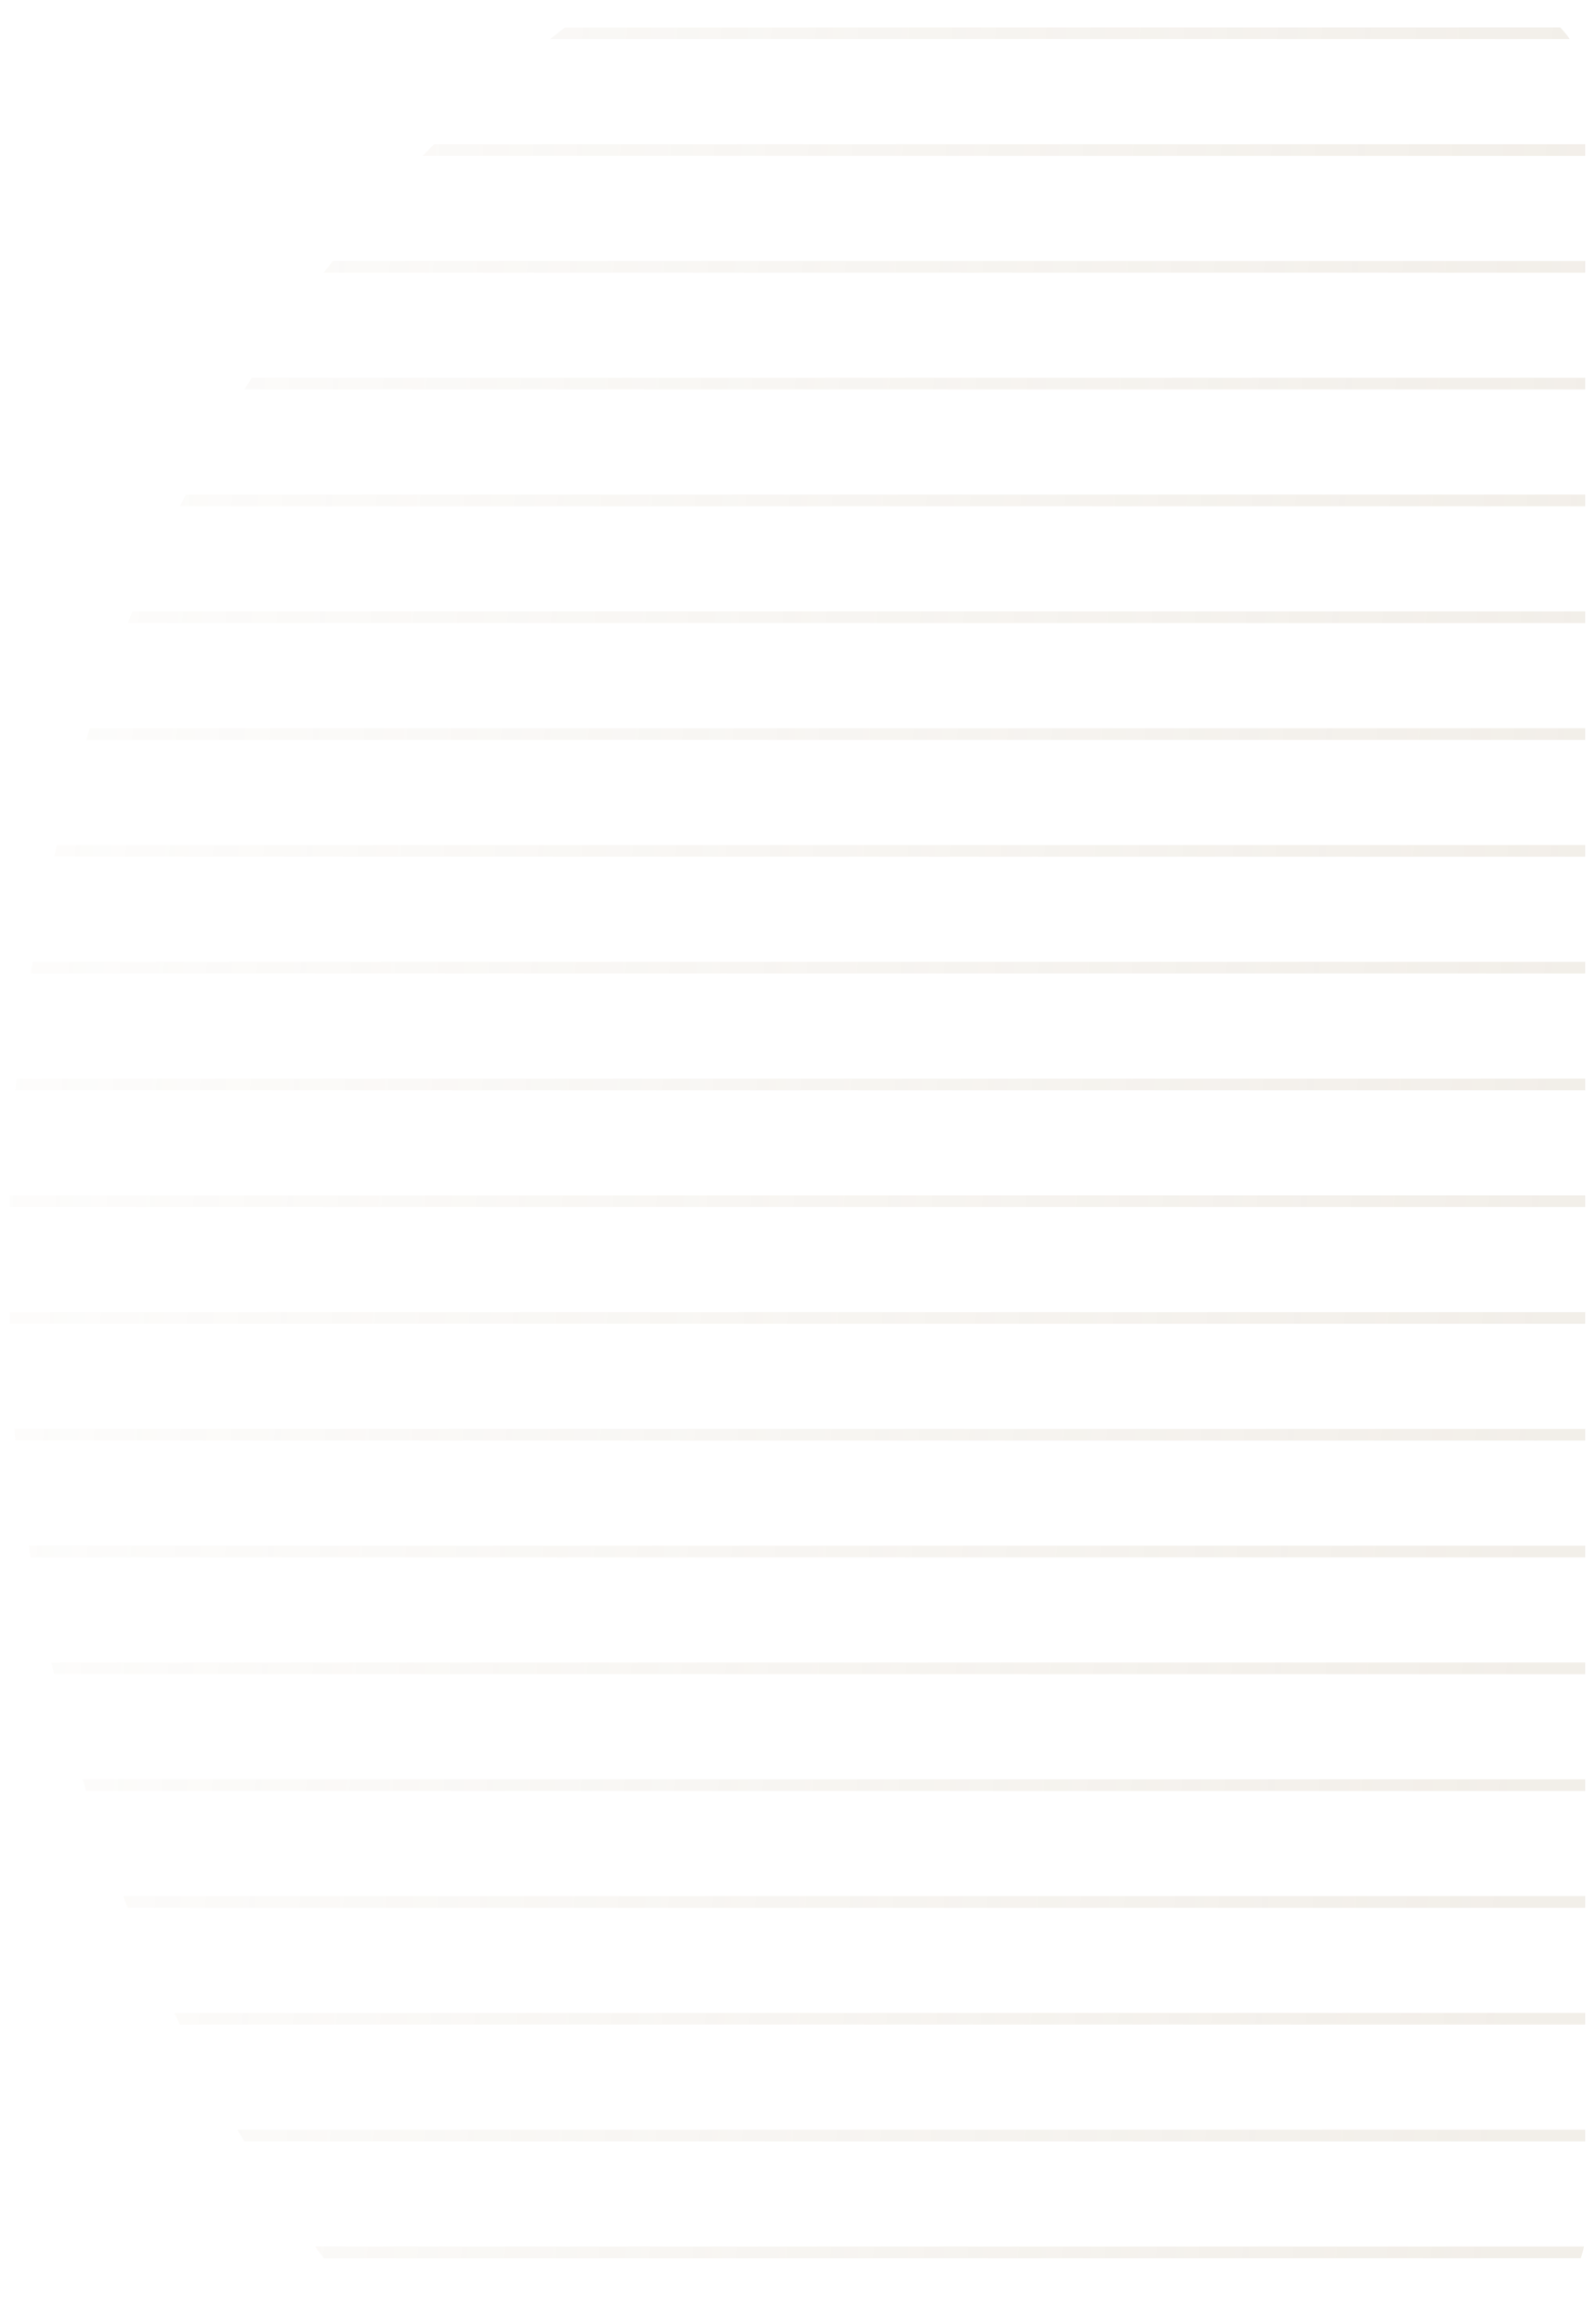 <svg width="143" height="208" viewBox="0 0 143 208" fill="none" xmlns="http://www.w3.org/2000/svg">
  <g opacity="0.16">
    <g clip-path="url(#clip0_17_906)">
      <path
        d="M148.84 -6.954C148.159 -7.311 147.475 -7.66 146.787 -8H67.322C66.635 -7.66 65.95 -7.311 65.27 -6.954H148.84Z"
        fill="url(#paint0_linear_17_906)" />
      <path
        d="M164.83 3.502C164.387 3.15 163.941 2.801 163.494 2.456H50.616C50.168 2.801 49.723 3.15 49.279 3.502H164.83Z"
        fill="url(#paint1_linear_17_906)" />
      <path
        d="M176.235 13.959C175.901 13.607 175.565 13.259 175.228 12.913H38.882C38.545 13.259 38.209 13.607 37.875 13.959H176.235Z"
        fill="url(#paint2_linear_17_906)" />
      <path
        d="M185.098 24.415C184.833 24.065 184.567 23.716 184.299 23.369H29.811C29.543 23.716 29.277 24.065 29.012 24.415H185.098Z"
        fill="url(#paint3_linear_17_906)" />
      <path
        d="M192.213 34.871C191.999 34.522 191.784 34.173 191.567 33.826H22.543C22.326 34.173 22.11 34.522 21.896 34.871H192.213Z"
        fill="url(#paint4_linear_17_906)" />
      <path
        d="M197.989 45.328C197.815 44.978 197.64 44.63 197.464 44.282H16.645C16.469 44.63 16.294 44.978 16.121 45.328H197.989Z"
        fill="url(#paint5_linear_17_906)" />
      <path
        d="M202.663 55.784C202.523 55.435 202.383 55.086 202.24 54.739H11.869C11.727 55.086 11.586 55.435 11.447 55.784H202.663Z"
        fill="url(#paint6_linear_17_906)" />
      <path
        d="M206.388 66.241C206.278 65.891 206.167 65.543 206.055 65.195H8.055C7.943 65.543 7.832 65.891 7.722 66.241H206.388Z"
        fill="url(#paint7_linear_17_906)" />
      <path
        d="M209.265 76.697C209.182 76.348 209.098 75.999 209.013 75.651H5.097C5.012 75.999 4.928 76.348 4.845 76.697H209.265Z"
        fill="url(#paint8_linear_17_906)" />
      <path
        d="M211.364 87.153C211.307 86.805 211.248 86.456 211.188 86.108H2.922C2.862 86.456 2.803 86.805 2.745 87.153H211.364Z"
        fill="url(#paint9_linear_17_906)" />
      <path
        d="M212.735 97.61C212.701 97.261 212.666 96.912 212.63 96.564H1.48C1.444 96.912 1.409 97.261 1.375 97.61H212.735Z"
        fill="url(#paint10_linear_17_906)" />
      <path
        d="M213.41 108.066C213.399 107.717 213.386 107.369 213.373 107.021H0.737C0.723 107.369 0.711 107.717 0.7 108.066H213.41Z"
        fill="url(#paint11_linear_17_906)" />
      <path
        d="M213.41 118.523C213.421 118.175 213.431 117.826 213.44 117.477H0.67C0.679 117.826 0.689 118.175 0.7 118.523H213.41Z"
        fill="url(#paint12_linear_17_906)" />
      <path
        d="M212.735 128.979C212.769 128.631 212.802 128.283 212.833 127.934H1.276C1.308 128.283 1.341 128.631 1.375 128.979H212.735Z"
        fill="url(#paint13_linear_17_906)" />
      <path
        d="M211.364 139.436C211.422 139.088 211.478 138.739 211.533 138.39H2.576C2.632 138.739 2.688 139.088 2.745 139.436H211.364Z"
        fill="url(#paint14_linear_17_906)" />
      <path
        d="M209.265 149.892C209.347 149.544 209.428 149.196 209.509 148.846H4.601C4.681 149.196 4.763 149.544 4.845 149.892H209.265Z"
        fill="url(#paint15_linear_17_906)" />
      <path
        d="M206.388 160.349C206.497 160.001 206.605 159.652 206.712 159.303H7.398C7.505 159.652 7.613 160.001 7.722 160.349H206.388Z"
        fill="url(#paint16_linear_17_906)" />
      <path
        d="M202.663 170.805C202.802 170.457 202.94 170.109 203.076 169.759H11.033C11.17 170.109 11.308 170.457 11.447 170.805H202.663Z"
        fill="url(#paint17_linear_17_906)" />
      <path
        d="M197.989 181.261C198.162 180.914 198.333 180.565 198.503 180.216H15.607C15.777 180.565 15.948 180.914 16.121 181.261H197.989Z"
        fill="url(#paint18_linear_17_906)" />
      <path
        d="M192.213 191.718C192.426 191.371 192.637 191.022 192.846 190.672H21.263C21.473 191.022 21.684 191.371 21.896 191.718H192.213Z"
        fill="url(#paint19_linear_17_906)" />
      <path
        d="M185.098 202.174C185.36 201.827 185.62 201.479 185.879 201.129H28.231C28.49 201.479 28.75 201.827 29.012 202.174H185.098Z"
        fill="url(#paint20_linear_17_906)" />
      <path
        d="M176.235 212.631C176.564 212.285 176.892 211.936 177.217 211.585H36.892C37.218 211.936 37.546 212.285 37.875 212.631H176.235Z"
        fill="url(#paint21_linear_17_906)" />
      <path
        d="M164.83 223.087C165.264 222.742 165.695 222.394 166.125 222.042H47.985C48.414 222.394 48.846 222.742 49.279 223.087H164.83Z"
        fill="url(#paint22_linear_17_906)" />
      <path
        d="M148.84 233.544C149.49 233.203 150.136 232.854 150.779 232.498H63.331C63.974 232.854 64.62 233.203 65.27 233.544H148.84Z"
        fill="url(#paint23_linear_17_906)" />
      <path
        d="M93.527 242.954C97.957 243.644 102.472 244 107.055 244C111.637 244 116.152 243.644 120.582 242.954H93.527Z"
        fill="url(#paint24_linear_17_906)" />
    </g>
  </g>
  <defs>
    <linearGradient id="paint0_linear_17_906" x1="140.583" y1="88.5" x2="-24.218" y2="79.434"
      gradientUnits="userSpaceOnUse">
      <stop stop-color="#AD9773" />
      <stop offset="1" stop-color="#AD9773" stop-opacity="0" />
    </linearGradient>
    <linearGradient id="paint1_linear_17_906" x1="140.583" y1="88.5" x2="-24.218" y2="79.434"
      gradientUnits="userSpaceOnUse">
      <stop stop-color="#AD9773" />
      <stop offset="1" stop-color="#AD9773" stop-opacity="0" />
    </linearGradient>
    <linearGradient id="paint2_linear_17_906" x1="140.583" y1="88.5" x2="-24.218" y2="79.434"
      gradientUnits="userSpaceOnUse">
      <stop stop-color="#AD9773" />
      <stop offset="1" stop-color="#AD9773" stop-opacity="0" />
    </linearGradient>
    <linearGradient id="paint3_linear_17_906" x1="140.583" y1="88.5" x2="-24.218" y2="79.434"
      gradientUnits="userSpaceOnUse">
      <stop stop-color="#AD9773" />
      <stop offset="1" stop-color="#AD9773" stop-opacity="0" />
    </linearGradient>
    <linearGradient id="paint4_linear_17_906" x1="140.583" y1="88.5" x2="-24.218" y2="79.434"
      gradientUnits="userSpaceOnUse">
      <stop stop-color="#AD9773" />
      <stop offset="1" stop-color="#AD9773" stop-opacity="0" />
    </linearGradient>
    <linearGradient id="paint5_linear_17_906" x1="140.583" y1="88.5" x2="-24.218" y2="79.434"
      gradientUnits="userSpaceOnUse">
      <stop stop-color="#AD9773" />
      <stop offset="1" stop-color="#AD9773" stop-opacity="0" />
    </linearGradient>
    <linearGradient id="paint6_linear_17_906" x1="140.583" y1="88.5" x2="-24.218" y2="79.434"
      gradientUnits="userSpaceOnUse">
      <stop stop-color="#AD9773" />
      <stop offset="1" stop-color="#AD9773" stop-opacity="0" />
    </linearGradient>
    <linearGradient id="paint7_linear_17_906" x1="140.583" y1="88.5" x2="-24.218" y2="79.434"
      gradientUnits="userSpaceOnUse">
      <stop stop-color="#AD9773" />
      <stop offset="1" stop-color="#AD9773" stop-opacity="0" />
    </linearGradient>
    <linearGradient id="paint8_linear_17_906" x1="140.583" y1="88.5" x2="-24.218" y2="79.434"
      gradientUnits="userSpaceOnUse">
      <stop stop-color="#AD9773" />
      <stop offset="1" stop-color="#AD9773" stop-opacity="0" />
    </linearGradient>
    <linearGradient id="paint9_linear_17_906" x1="140.583" y1="88.5" x2="-24.218" y2="79.434"
      gradientUnits="userSpaceOnUse">
      <stop stop-color="#AD9773" />
      <stop offset="1" stop-color="#AD9773" stop-opacity="0" />
    </linearGradient>
    <linearGradient id="paint10_linear_17_906" x1="140.583" y1="88.5" x2="-24.218" y2="79.434"
      gradientUnits="userSpaceOnUse">
      <stop stop-color="#AD9773" />
      <stop offset="1" stop-color="#AD9773" stop-opacity="0" />
    </linearGradient>
    <linearGradient id="paint11_linear_17_906" x1="140.583" y1="88.5" x2="-24.218" y2="79.434"
      gradientUnits="userSpaceOnUse">
      <stop stop-color="#AD9773" />
      <stop offset="1" stop-color="#AD9773" stop-opacity="0" />
    </linearGradient>
    <linearGradient id="paint12_linear_17_906" x1="140.583" y1="88.5" x2="-24.218" y2="79.434"
      gradientUnits="userSpaceOnUse">
      <stop stop-color="#AD9773" />
      <stop offset="1" stop-color="#AD9773" stop-opacity="0" />
    </linearGradient>
    <linearGradient id="paint13_linear_17_906" x1="140.583" y1="88.5" x2="-24.218" y2="79.434"
      gradientUnits="userSpaceOnUse">
      <stop stop-color="#AD9773" />
      <stop offset="1" stop-color="#AD9773" stop-opacity="0" />
    </linearGradient>
    <linearGradient id="paint14_linear_17_906" x1="140.583" y1="88.5" x2="-24.218" y2="79.434"
      gradientUnits="userSpaceOnUse">
      <stop stop-color="#AD9773" />
      <stop offset="1" stop-color="#AD9773" stop-opacity="0" />
    </linearGradient>
    <linearGradient id="paint15_linear_17_906" x1="140.583" y1="88.5" x2="-24.218" y2="79.434"
      gradientUnits="userSpaceOnUse">
      <stop stop-color="#AD9773" />
      <stop offset="1" stop-color="#AD9773" stop-opacity="0" />
    </linearGradient>
    <linearGradient id="paint16_linear_17_906" x1="140.583" y1="88.5" x2="-24.218" y2="79.434"
      gradientUnits="userSpaceOnUse">
      <stop stop-color="#AD9773" />
      <stop offset="1" stop-color="#AD9773" stop-opacity="0" />
    </linearGradient>
    <linearGradient id="paint17_linear_17_906" x1="140.583" y1="88.5" x2="-24.218" y2="79.434"
      gradientUnits="userSpaceOnUse">
      <stop stop-color="#AD9773" />
      <stop offset="1" stop-color="#AD9773" stop-opacity="0" />
    </linearGradient>
    <linearGradient id="paint18_linear_17_906" x1="140.583" y1="88.5" x2="-24.218" y2="79.434"
      gradientUnits="userSpaceOnUse">
      <stop stop-color="#AD9773" />
      <stop offset="1" stop-color="#AD9773" stop-opacity="0" />
    </linearGradient>
    <linearGradient id="paint19_linear_17_906" x1="140.583" y1="88.5" x2="-24.218" y2="79.434"
      gradientUnits="userSpaceOnUse">
      <stop stop-color="#AD9773" />
      <stop offset="1" stop-color="#AD9773" stop-opacity="0" />
    </linearGradient>
    <linearGradient id="paint20_linear_17_906" x1="140.583" y1="88.5" x2="-24.218" y2="79.434"
      gradientUnits="userSpaceOnUse">
      <stop stop-color="#AD9773" />
      <stop offset="1" stop-color="#AD9773" stop-opacity="0" />
    </linearGradient>
    <linearGradient id="paint21_linear_17_906" x1="140.583" y1="88.5" x2="-24.218" y2="79.434"
      gradientUnits="userSpaceOnUse">
      <stop stop-color="#AD9773" />
      <stop offset="1" stop-color="#AD9773" stop-opacity="0" />
    </linearGradient>
    <linearGradient id="paint22_linear_17_906" x1="140.583" y1="88.5" x2="-24.218" y2="79.434"
      gradientUnits="userSpaceOnUse">
      <stop stop-color="#AD9773" />
      <stop offset="1" stop-color="#AD9773" stop-opacity="0" />
    </linearGradient>
    <linearGradient id="paint23_linear_17_906" x1="140.583" y1="88.5" x2="-24.218" y2="79.434"
      gradientUnits="userSpaceOnUse">
      <stop stop-color="#AD9773" />
      <stop offset="1" stop-color="#AD9773" stop-opacity="0" />
    </linearGradient>
    <linearGradient id="paint24_linear_17_906" x1="140.583" y1="88.5" x2="-24.218" y2="79.434"
      gradientUnits="userSpaceOnUse">
      <stop stop-color="#AD9773" />
      <stop offset="1" stop-color="#AD9773" stop-opacity="0" />
    </linearGradient>
    <clipPath id="clip0_17_906">
      <rect width="141.133" height="208" rx="8" transform="matrix(-1 0 0 1 142.033 0)" fill="white" />
    </clipPath>
  </defs>
</svg>